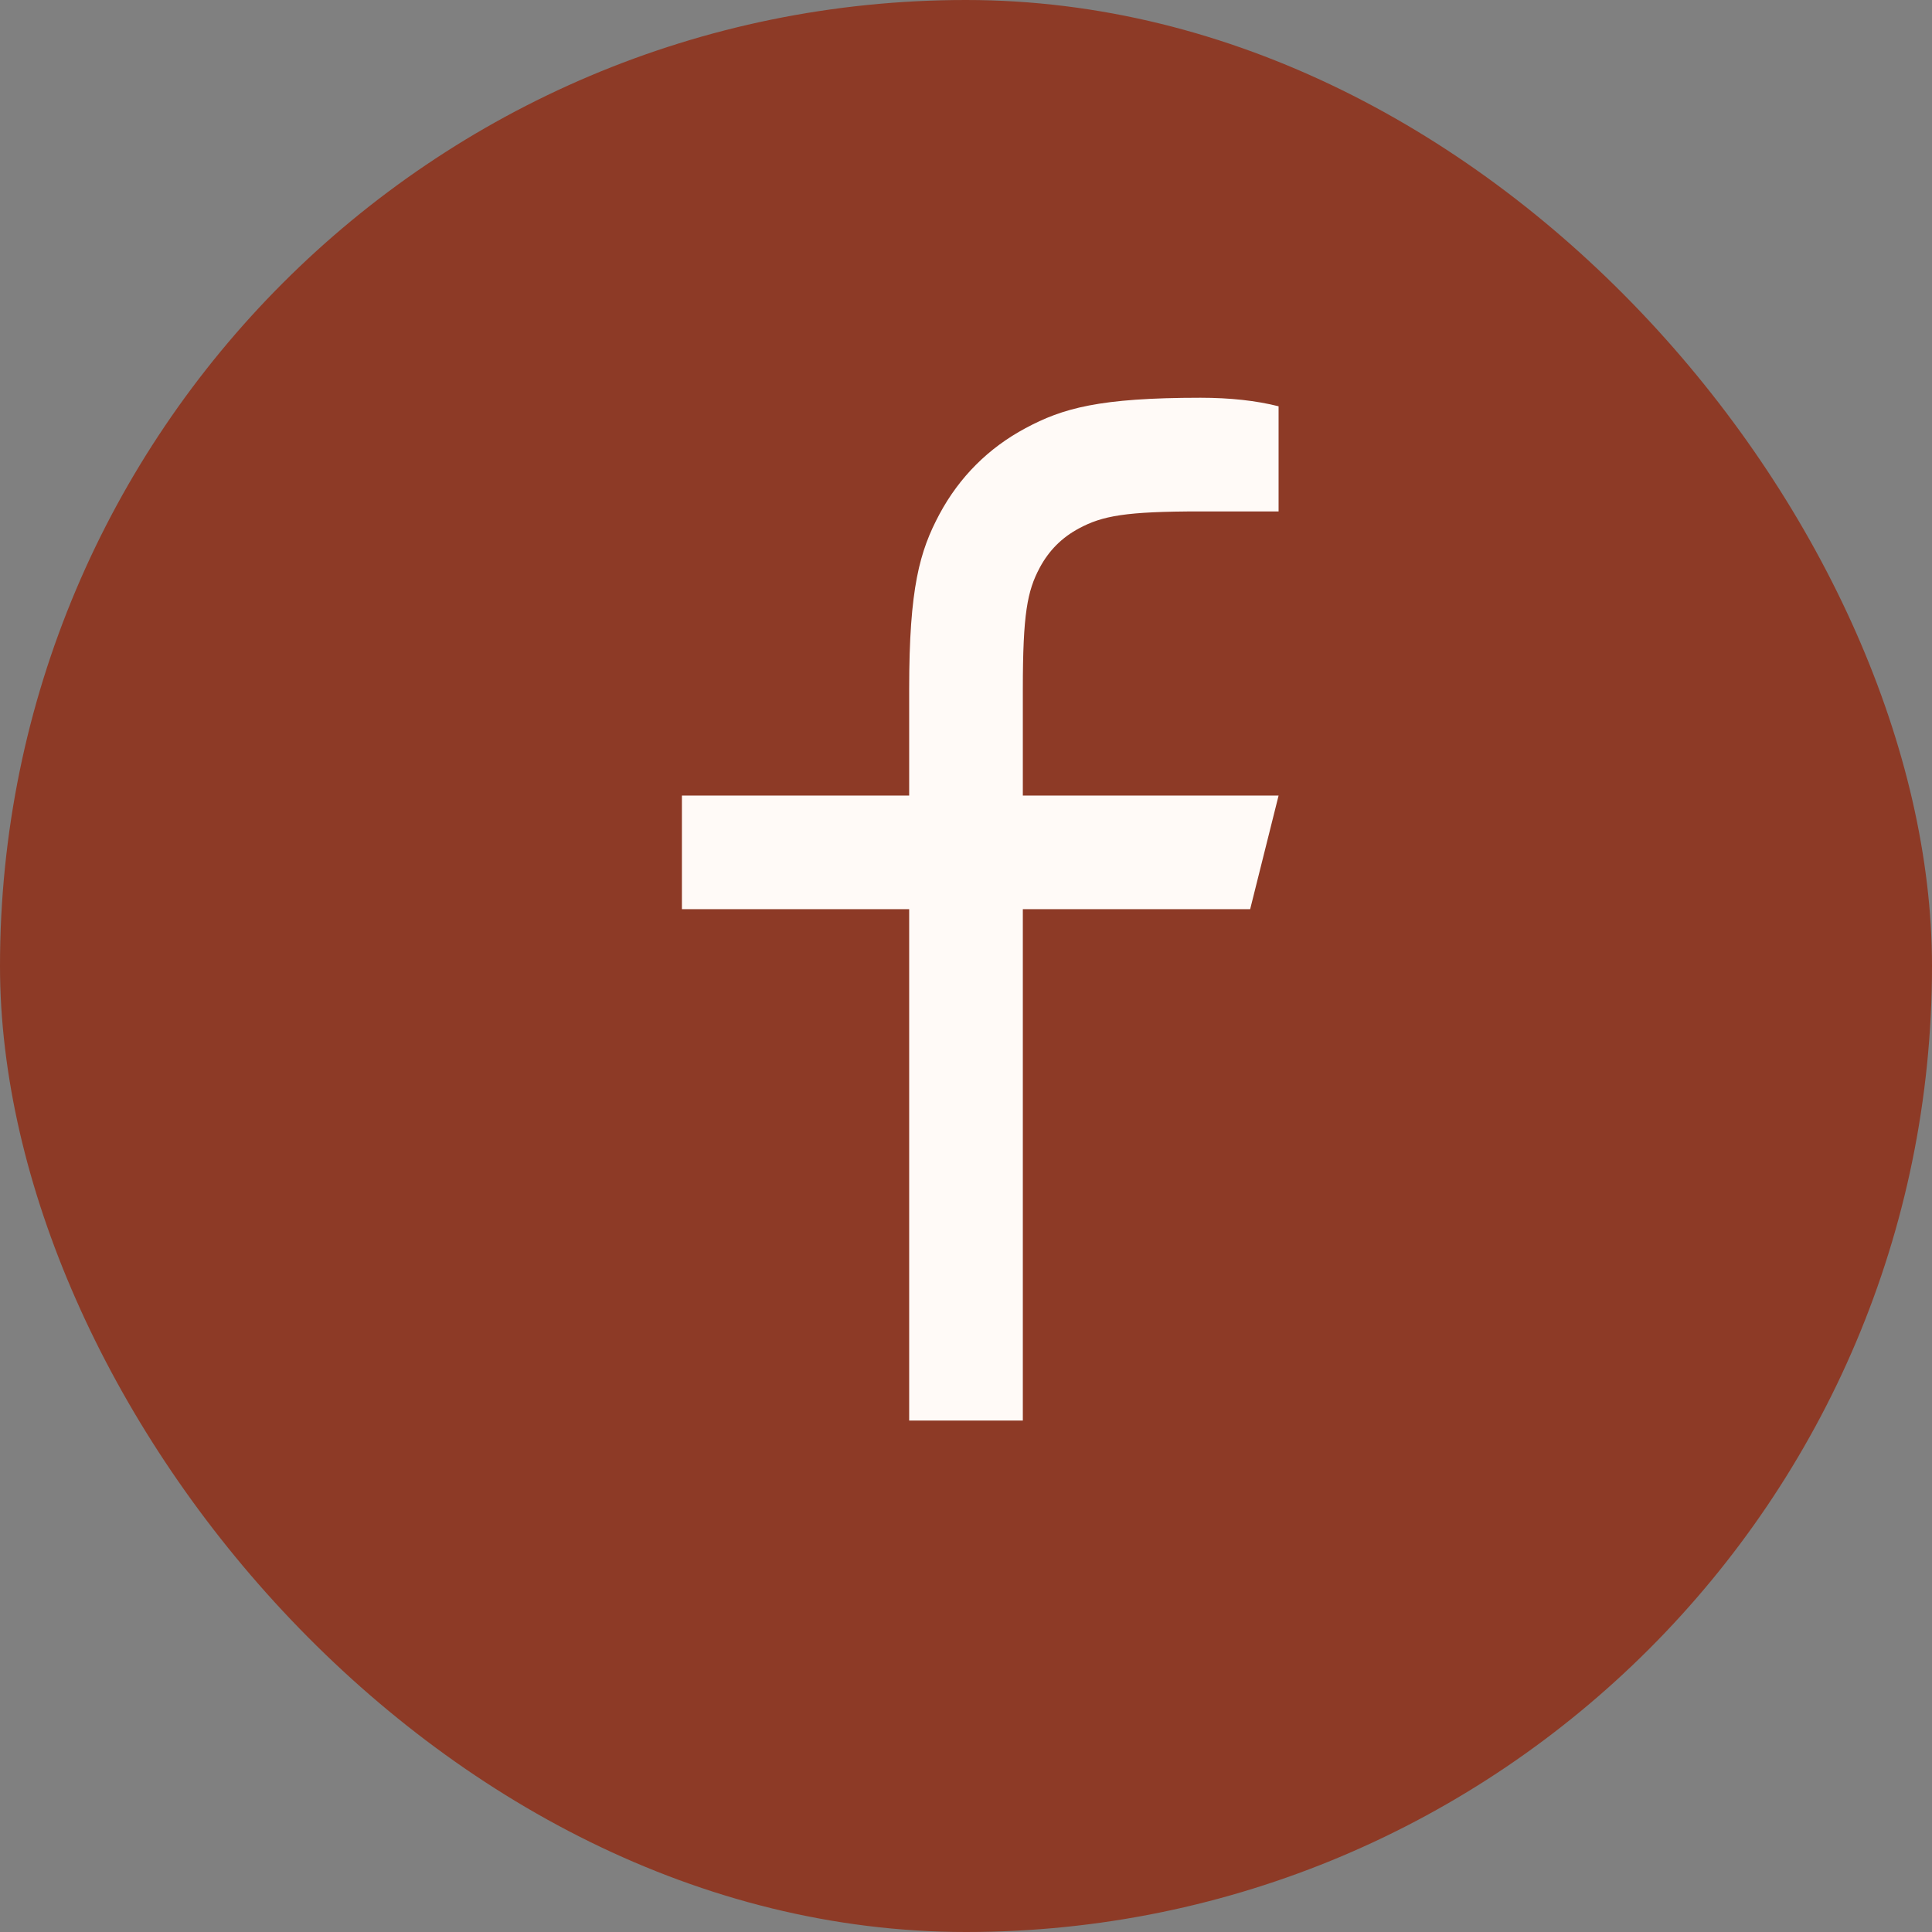 <svg width="24" height="24" viewBox="0 0 24 24" fill="none" xmlns="http://www.w3.org/2000/svg">
<rect x="0" y="0" width="24" height="24" fill="#808080" stroke="none"/>
<rect width="24" height="24" rx="12" fill="#8D3A26"/>
<path d="M12.706 9.883H15.883L15.53 11.294H12.706V17.647H11.294V11.294H8.471V9.883H11.294V8.561C11.294 7.302 11.425 6.846 11.671 6.386C11.918 5.926 12.279 5.565 12.739 5.319C13.199 5.072 13.655 4.941 14.914 4.941C15.282 4.941 15.605 4.977 15.883 5.047V6.353H14.914C13.979 6.353 13.695 6.408 13.405 6.563C13.19 6.678 13.031 6.838 12.916 7.052C12.761 7.342 12.706 7.627 12.706 8.561V9.883Z" fill="#FFFAF7"/>
</svg>
